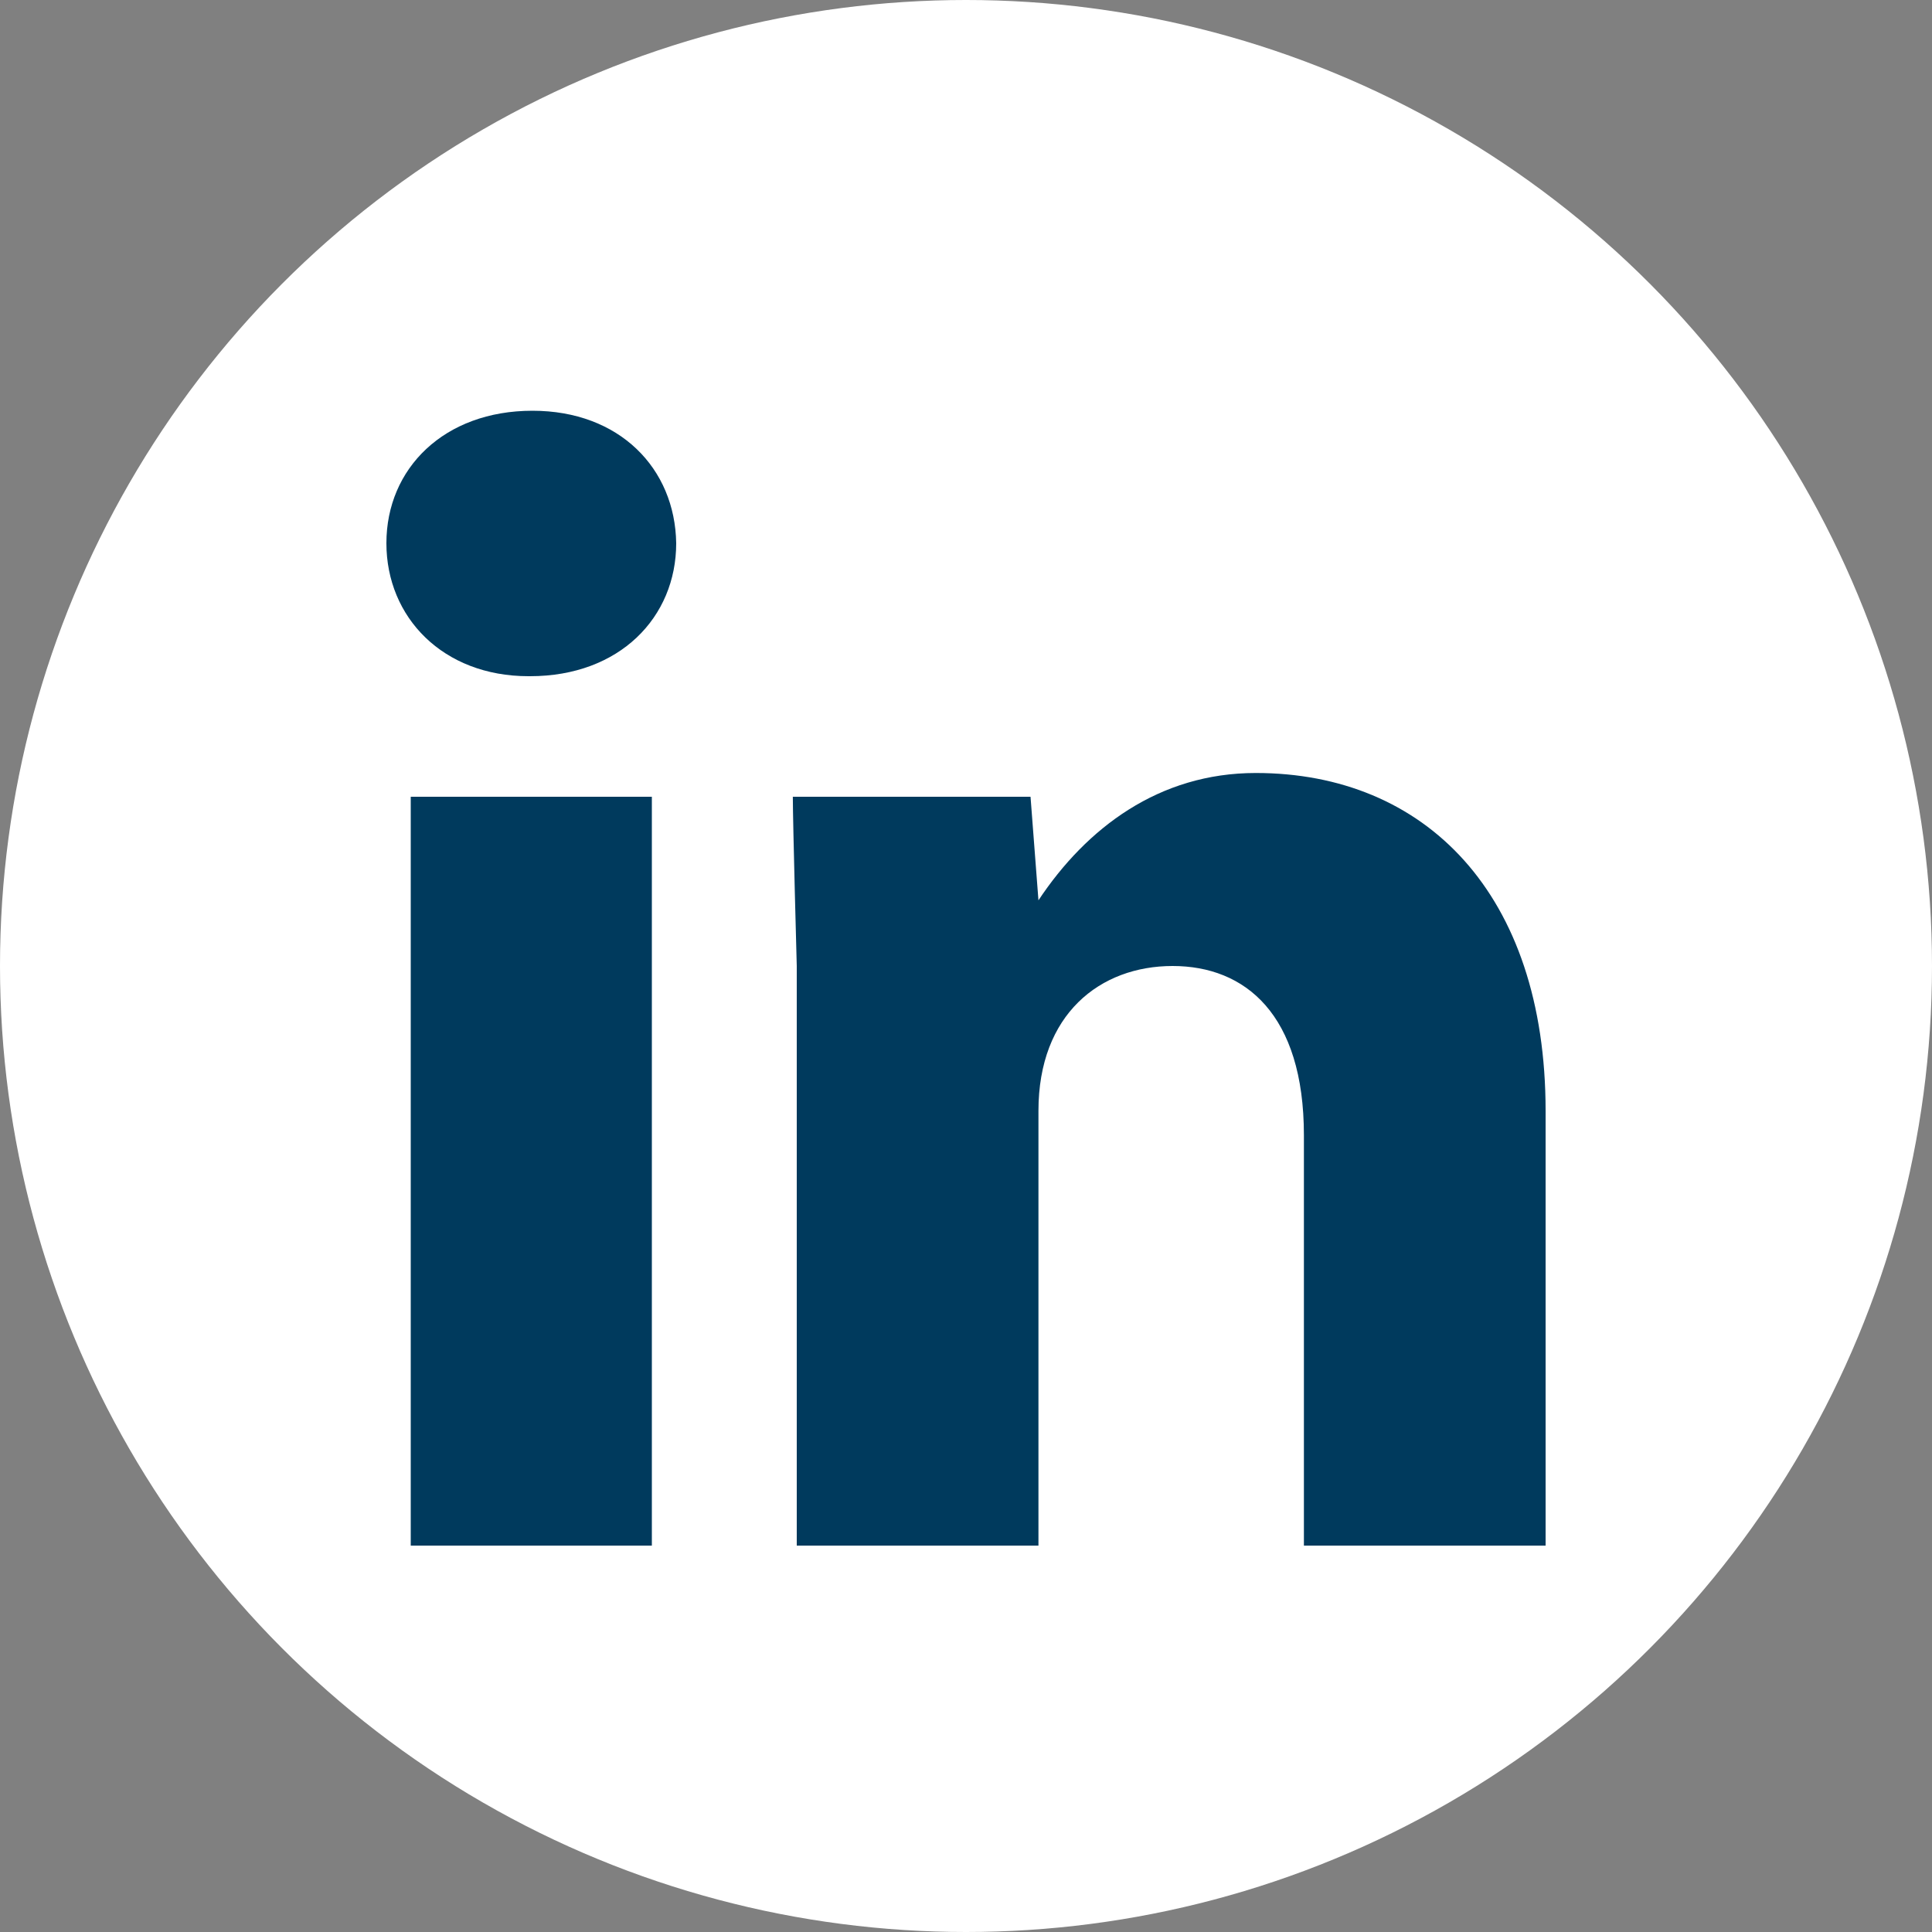<?xml version="1.0" encoding="UTF-8" standalone="no"?>
<svg width="30px" height="30px" viewBox="0 0 30 30" version="1.1" xmlns="http://www.w3.org/2000/svg" xmlns:xlink="http://www.w3.org/1999/xlink" xmlns:sketch="http://www.bohemiancoding.com/sketch/ns">
    <rect x="0" y="0" width="30" height="30" fill="#808080" stroke="none"/>
    <!-- Generator: Sketch 3.3.3 (12081) - http://www.bohemiancoding.com/sketch -->
    <title>linkedin icon</title>
    <desc>Created with Sketch.</desc>
    <defs></defs>
    <g id="Page-1" stroke="none" stroke-width="1" fill="none" fill-rule="evenodd" sketch:type="MSPage">
        <g id="Desktop-Landscape" sketch:type="MSArtboardGroup" transform="translate(-1079, -2427)">
            <g id="Global-footer" sketch:type="MSLayerGroup" transform="translate(0, 2127)">
                <g id="footer-social" transform="translate(880, 300)" sketch:type="MSShapeGroup">
                    <g id="linkedin-icon" transform="translate(199, 0)">
                        <circle id="Oval-3" fill="#FFFFFF" cx="15" cy="15" r="15"></circle>
                        <path d="M6.378,12.372 L6.378,24 L10.122,24 L10.122,12.372 L6.378,12.372 Z M16.125,17.25 C16.125,15.747 17.083,15 18.208,15 C19.333,15 20.247,15.747 20.247,17.628 L20.247,24 L24,24 L24,17.25 C24,13.875 22.128,12.003 19.5,12.003 C17.997,12.003 16.872,12.855 16.125,13.98 L16.002,12.372 L12.311,12.372 C12.311,12.768 12.372,15 12.372,15 L12.372,24 L16.125,24 L16.125,17.25 Z M8.232,10.5 C9.621,10.5 10.5,9.586 10.5,8.435 C10.482,7.274 9.621,6.378 8.268,6.378 C6.896,6.378 6,7.274 6,8.435 C6,9.586 6.879,10.5 8.206,10.5 L8.232,10.5 L8.232,10.5 Z" id="linkedin" fill="#003A5D"></path>
                    </g>
                </g>
            </g>
        </g>
    </g>
</svg>
